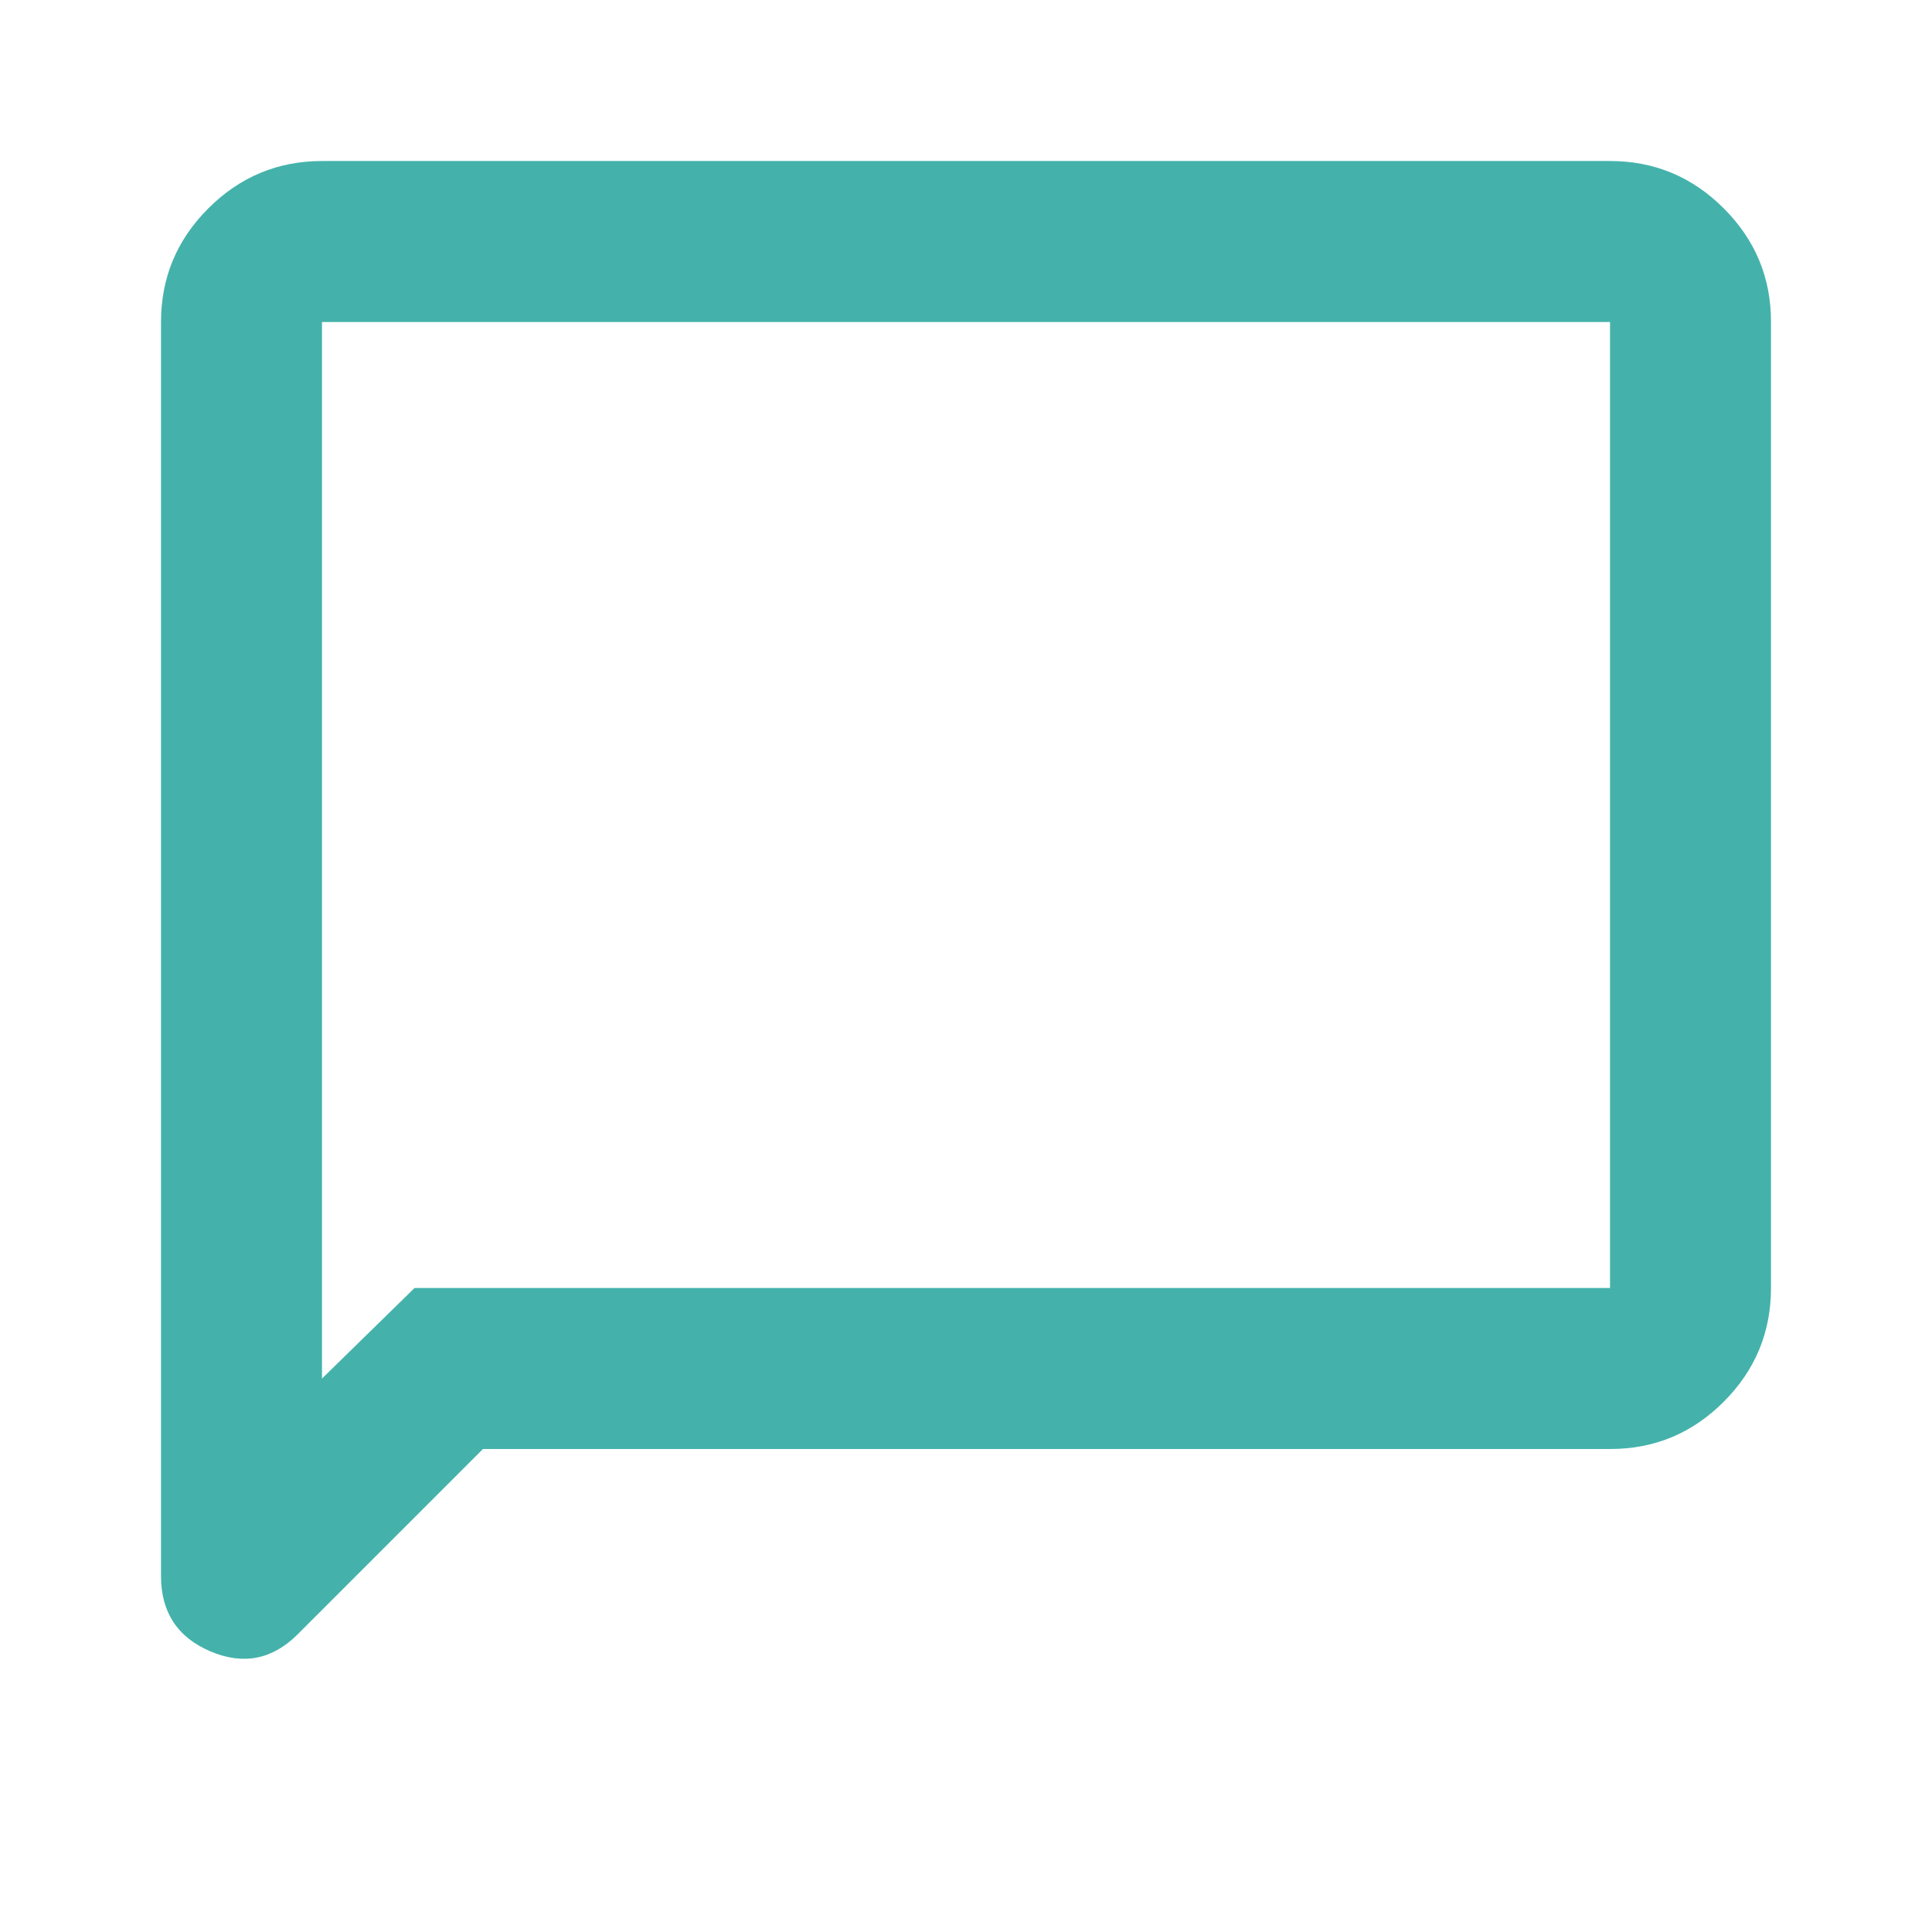 <svg width="50" height="50" viewBox="0 0 50 50" fill="none" xmlns="http://www.w3.org/2000/svg">
<path d="M12.5 37.5L7.708 42.292C7.049 42.952 6.293 43.099 5.442 42.736C4.59 42.372 4.165 41.72 4.167 40.781V8.333C4.167 7.188 4.575 6.207 5.392 5.392C6.208 4.576 7.189 4.168 8.333 4.167H41.667C42.812 4.167 43.794 4.575 44.61 5.392C45.427 6.208 45.835 7.189 45.833 8.333V33.333C45.833 34.479 45.426 35.461 44.61 36.277C43.795 37.094 42.814 37.502 41.667 37.5H12.5ZM10.729 33.333H41.667V8.333H8.333V35.677L10.729 33.333Z" fill="#44B2AB"/>
</svg>
